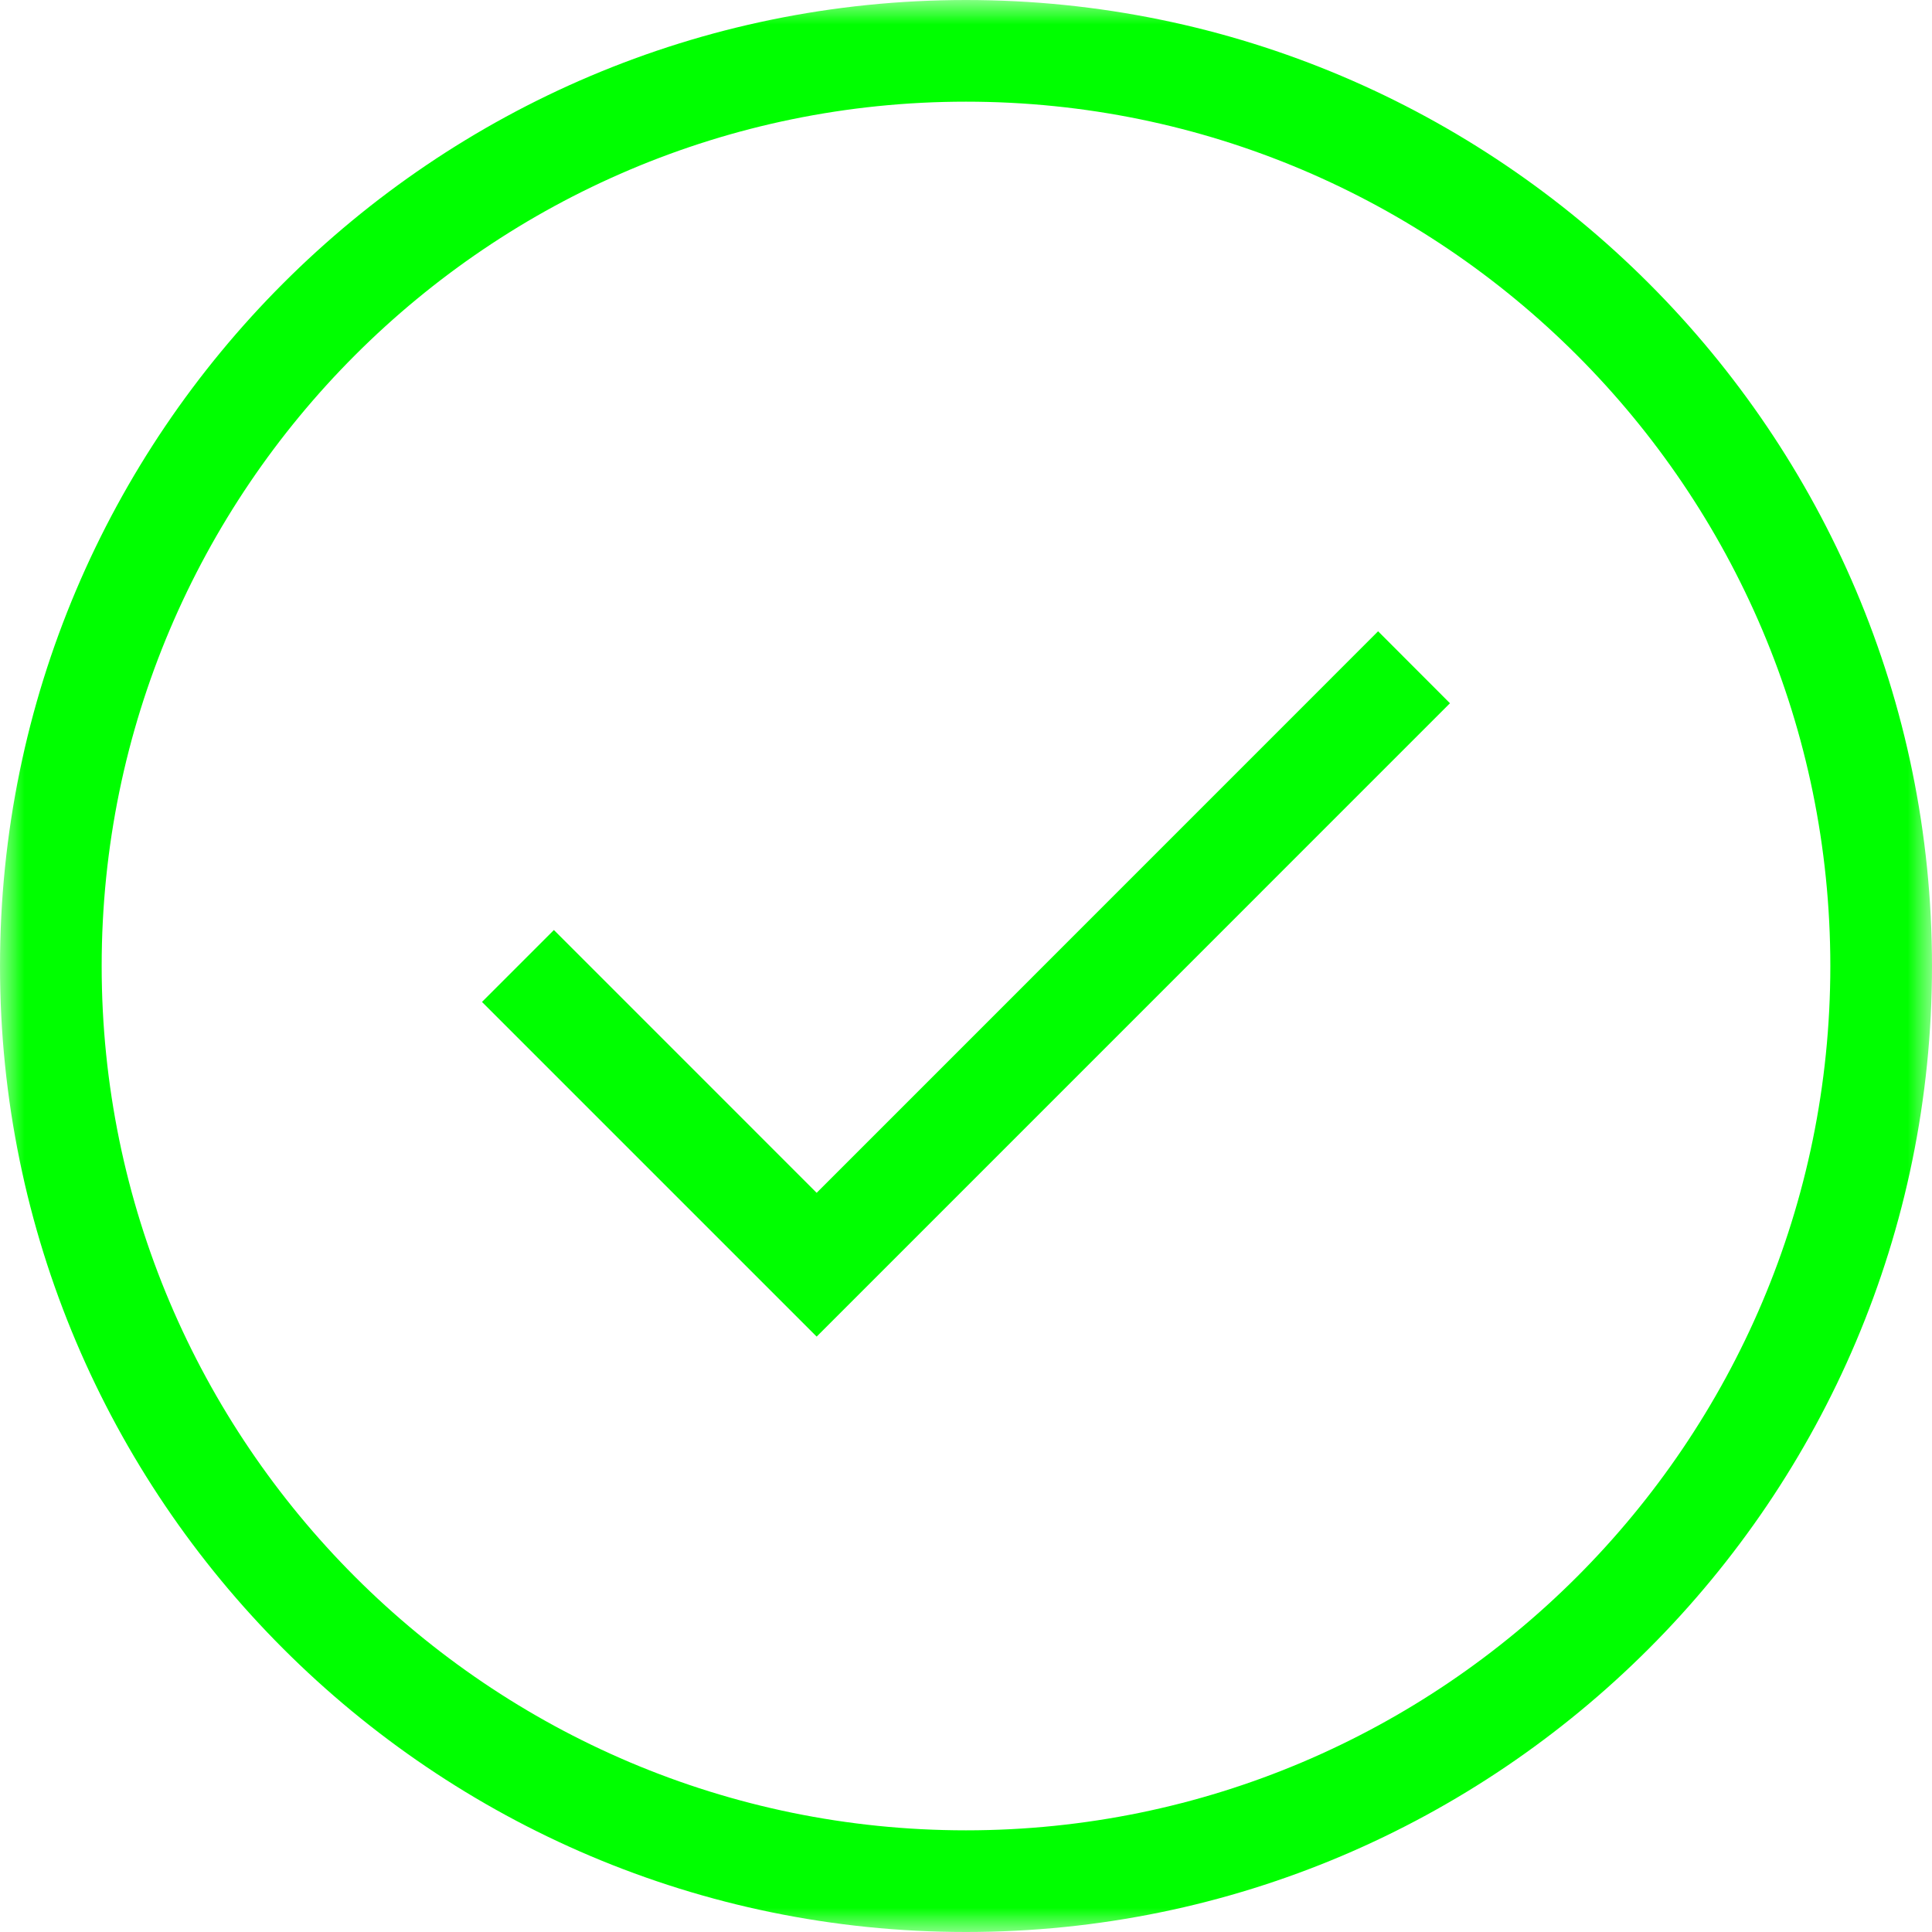 <?xml version="1.0" encoding="UTF-8"?>
<svg width="40px" height="40px" viewBox="0 0 40 40" version="1.1" xmlns="http://www.w3.org/2000/svg" xmlns:xlink="http://www.w3.org/1999/xlink">
    <title>Group 6</title>
    <defs>
        <polygon id="path-1" points="0 0 40 0 40 40 0 40"></polygon>
    </defs>
    <g id="Page-1" stroke="none" stroke-width="1" fill="none" fill-rule="evenodd">
        <g id="landing_page-copy-11" transform="translate(-610, -340)">
            <g id="Group-2" transform="translate(407, 200)">
                <g id="Group-5" transform="translate(119, 140)">
                    <g id="Group-6" transform="translate(84, 0)">
                        <g id="Group-3">
                            <mask id="mask-2" fill="white">
                                <use xlink:href="#path-1"></use>
                            </mask>
                            <g id="Clip-2"></g>
                            <path d="M20,2.105 C10.133,2.105 2.105,10.132 2.105,20 C2.105,29.867 10.133,37.895 20,37.895 C29.867,37.895 37.895,29.867 37.895,20 C37.895,10.132 29.867,2.105 20,2.105 M20,40 C8.972,40 0,31.028 0,20 C0,8.972 8.972,0 20,0 C31.028,0 40,8.972 40,20 C40,31.028 31.028,40 20,40" id="Fill-1" fill="#00FF00" mask="url(#mask-2)"></path>
                        </g>
                        <polygon id="Fill-4" fill="#00FF00" points="16.908 27.673 9.979 20.744 11.468 19.255 16.908 24.696 28.532 13.07 30.02 14.56"></polygon>
                    </g>
                </g>
            </g>
        </g>
    </g>
</svg>
